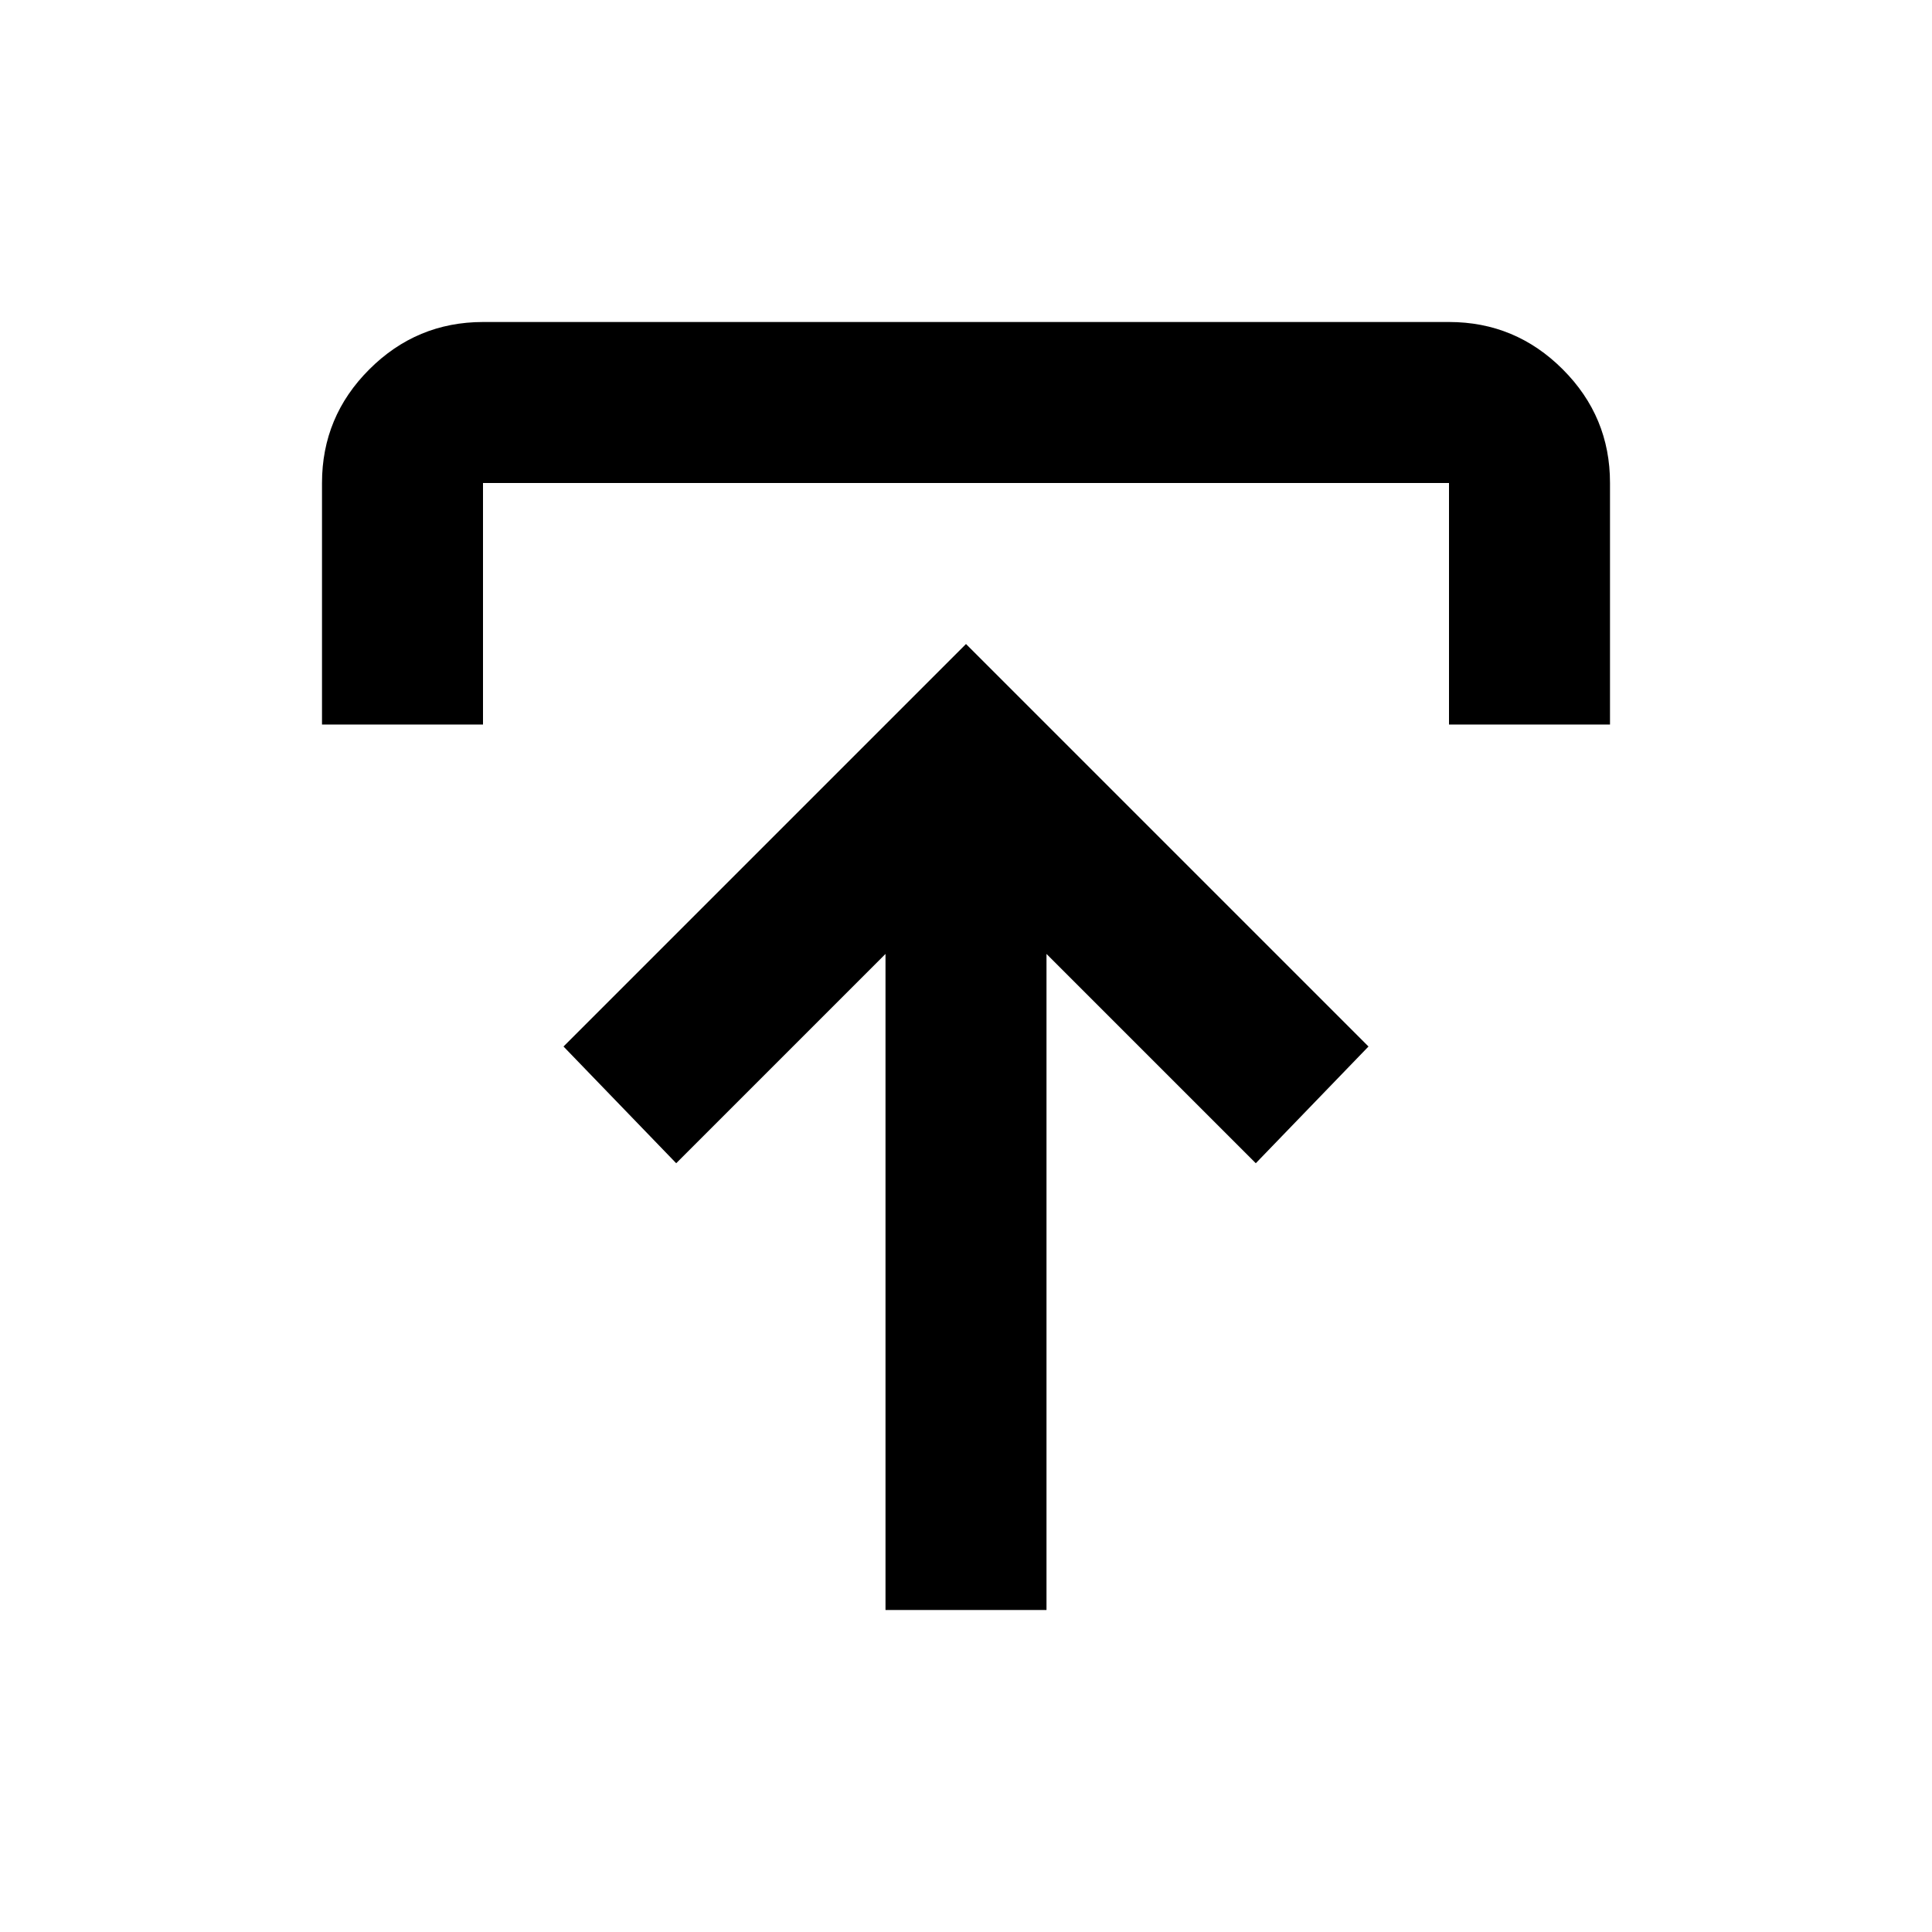 <?xml version="1.0" encoding="utf-8"?>
<!-- Generator: www.svgicons.com -->
<svg xmlns="http://www.w3.org/2000/svg" width="800" height="800" viewBox="0 0 24 24">
<path fill="currentColor" d="M11 20v-8.15l-2.6 2.6L7 13l5-5l5 5l-1.4 1.45l-2.6-2.6V20zM4 9V6q0-.825.588-1.412T6 4h12q.825 0 1.413.588T20 6v3h-2V6H6v3z"/>
</svg>